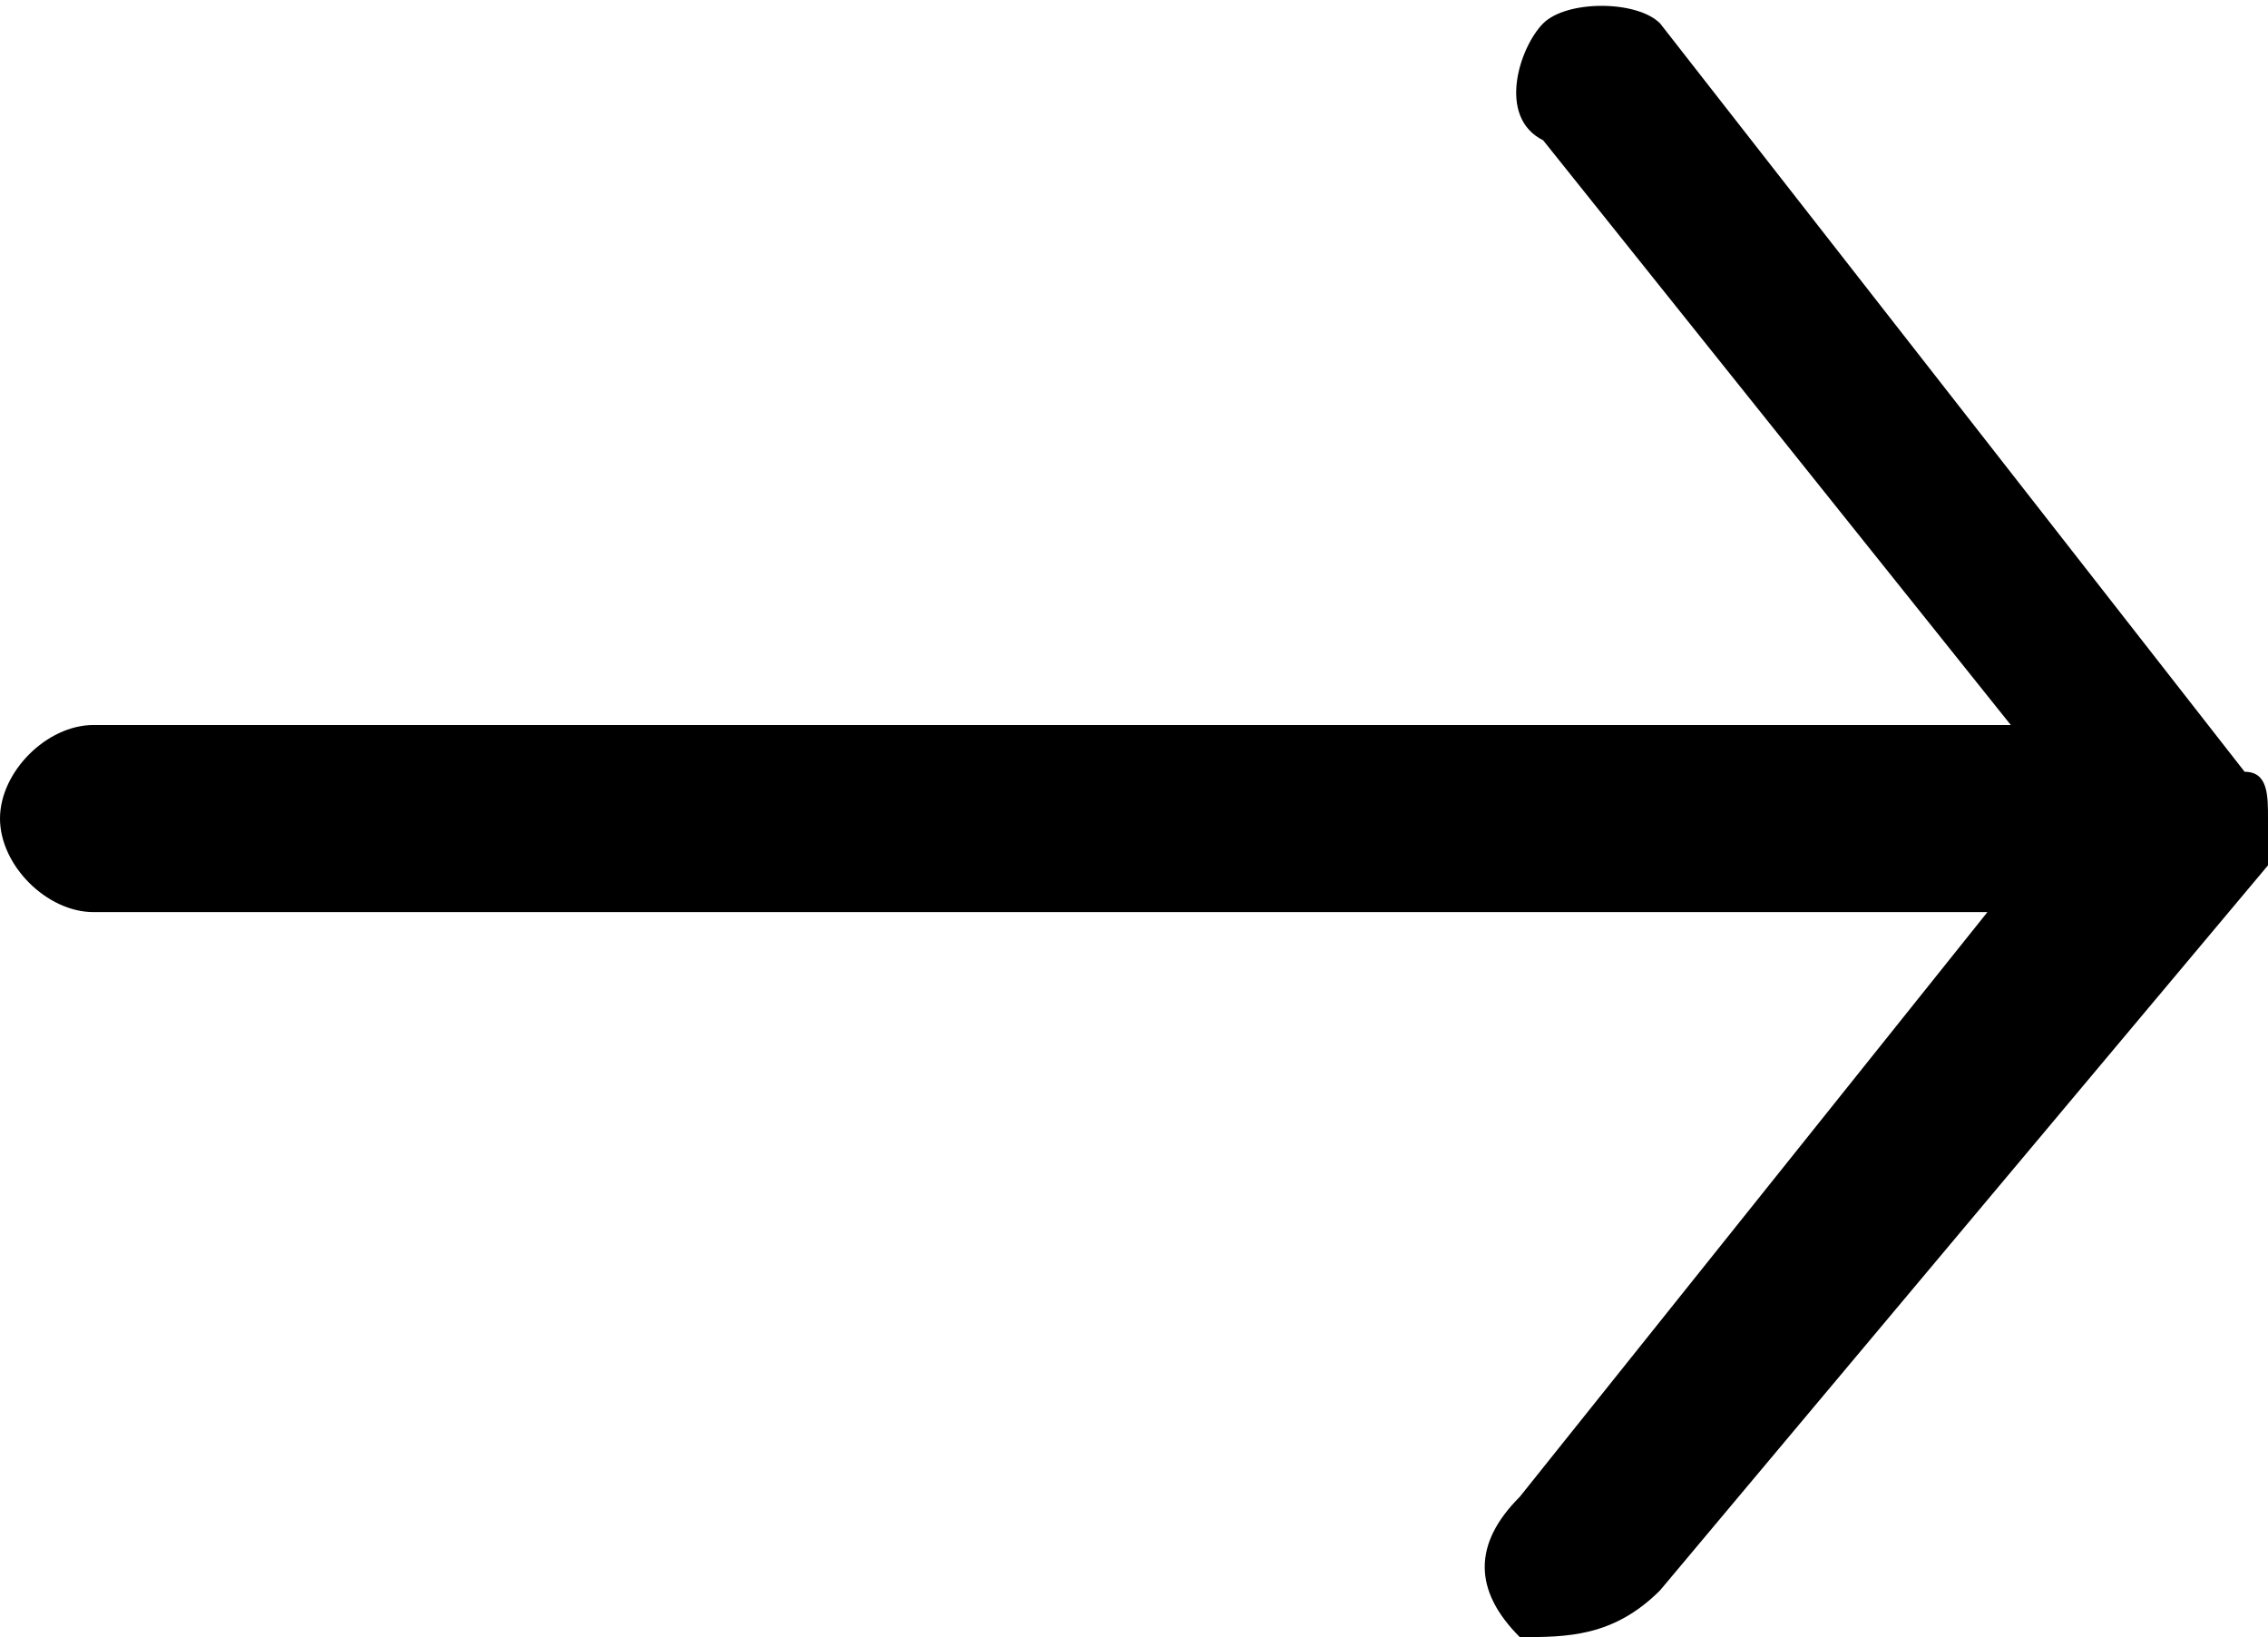 <?xml version="1.0" encoding="utf-8"?>
<!-- Generator: Adobe Illustrator 24.0.2, SVG Export Plug-In . SVG Version: 6.00 Build 0)  -->
<svg version="1.1" id="Livello_1" xmlns="http://www.w3.org/2000/svg" xmlns:xlink="http://www.w3.org/1999/xlink" x="0px" y="0px"
	 viewBox="0 0 9.7 7" style="enable-background:new 0 0 9.7 7;" xml:space="preserve">
<title>arrow-small-right</title>
<g id="Livello_2_1_">
	<g id="Livello_1-2">
		<path d="M9.7,3.5c0-0.1,0-0.2-0.1-0.2L7.1,0.1C7,0,6.7,0,6.6,0.1c-0.1,0.1-0.2,0.4,0,0.5c0,0,0,0,0,0l2,2.5H0.4
			C0.2,3.1,0,3.3,0,3.5c0,0,0,0,0,0c0,0.2,0.2,0.4,0.4,0.4h8.1l-2,2.5c-0.2,0.2-0.2,0.4,0,0.6c0,0,0,0,0,0C6.7,7,6.9,7,7.1,6.8
			l2.6-3.1C9.7,3.7,9.7,3.6,9.7,3.5"/>
	</g>
</g>
</svg>
